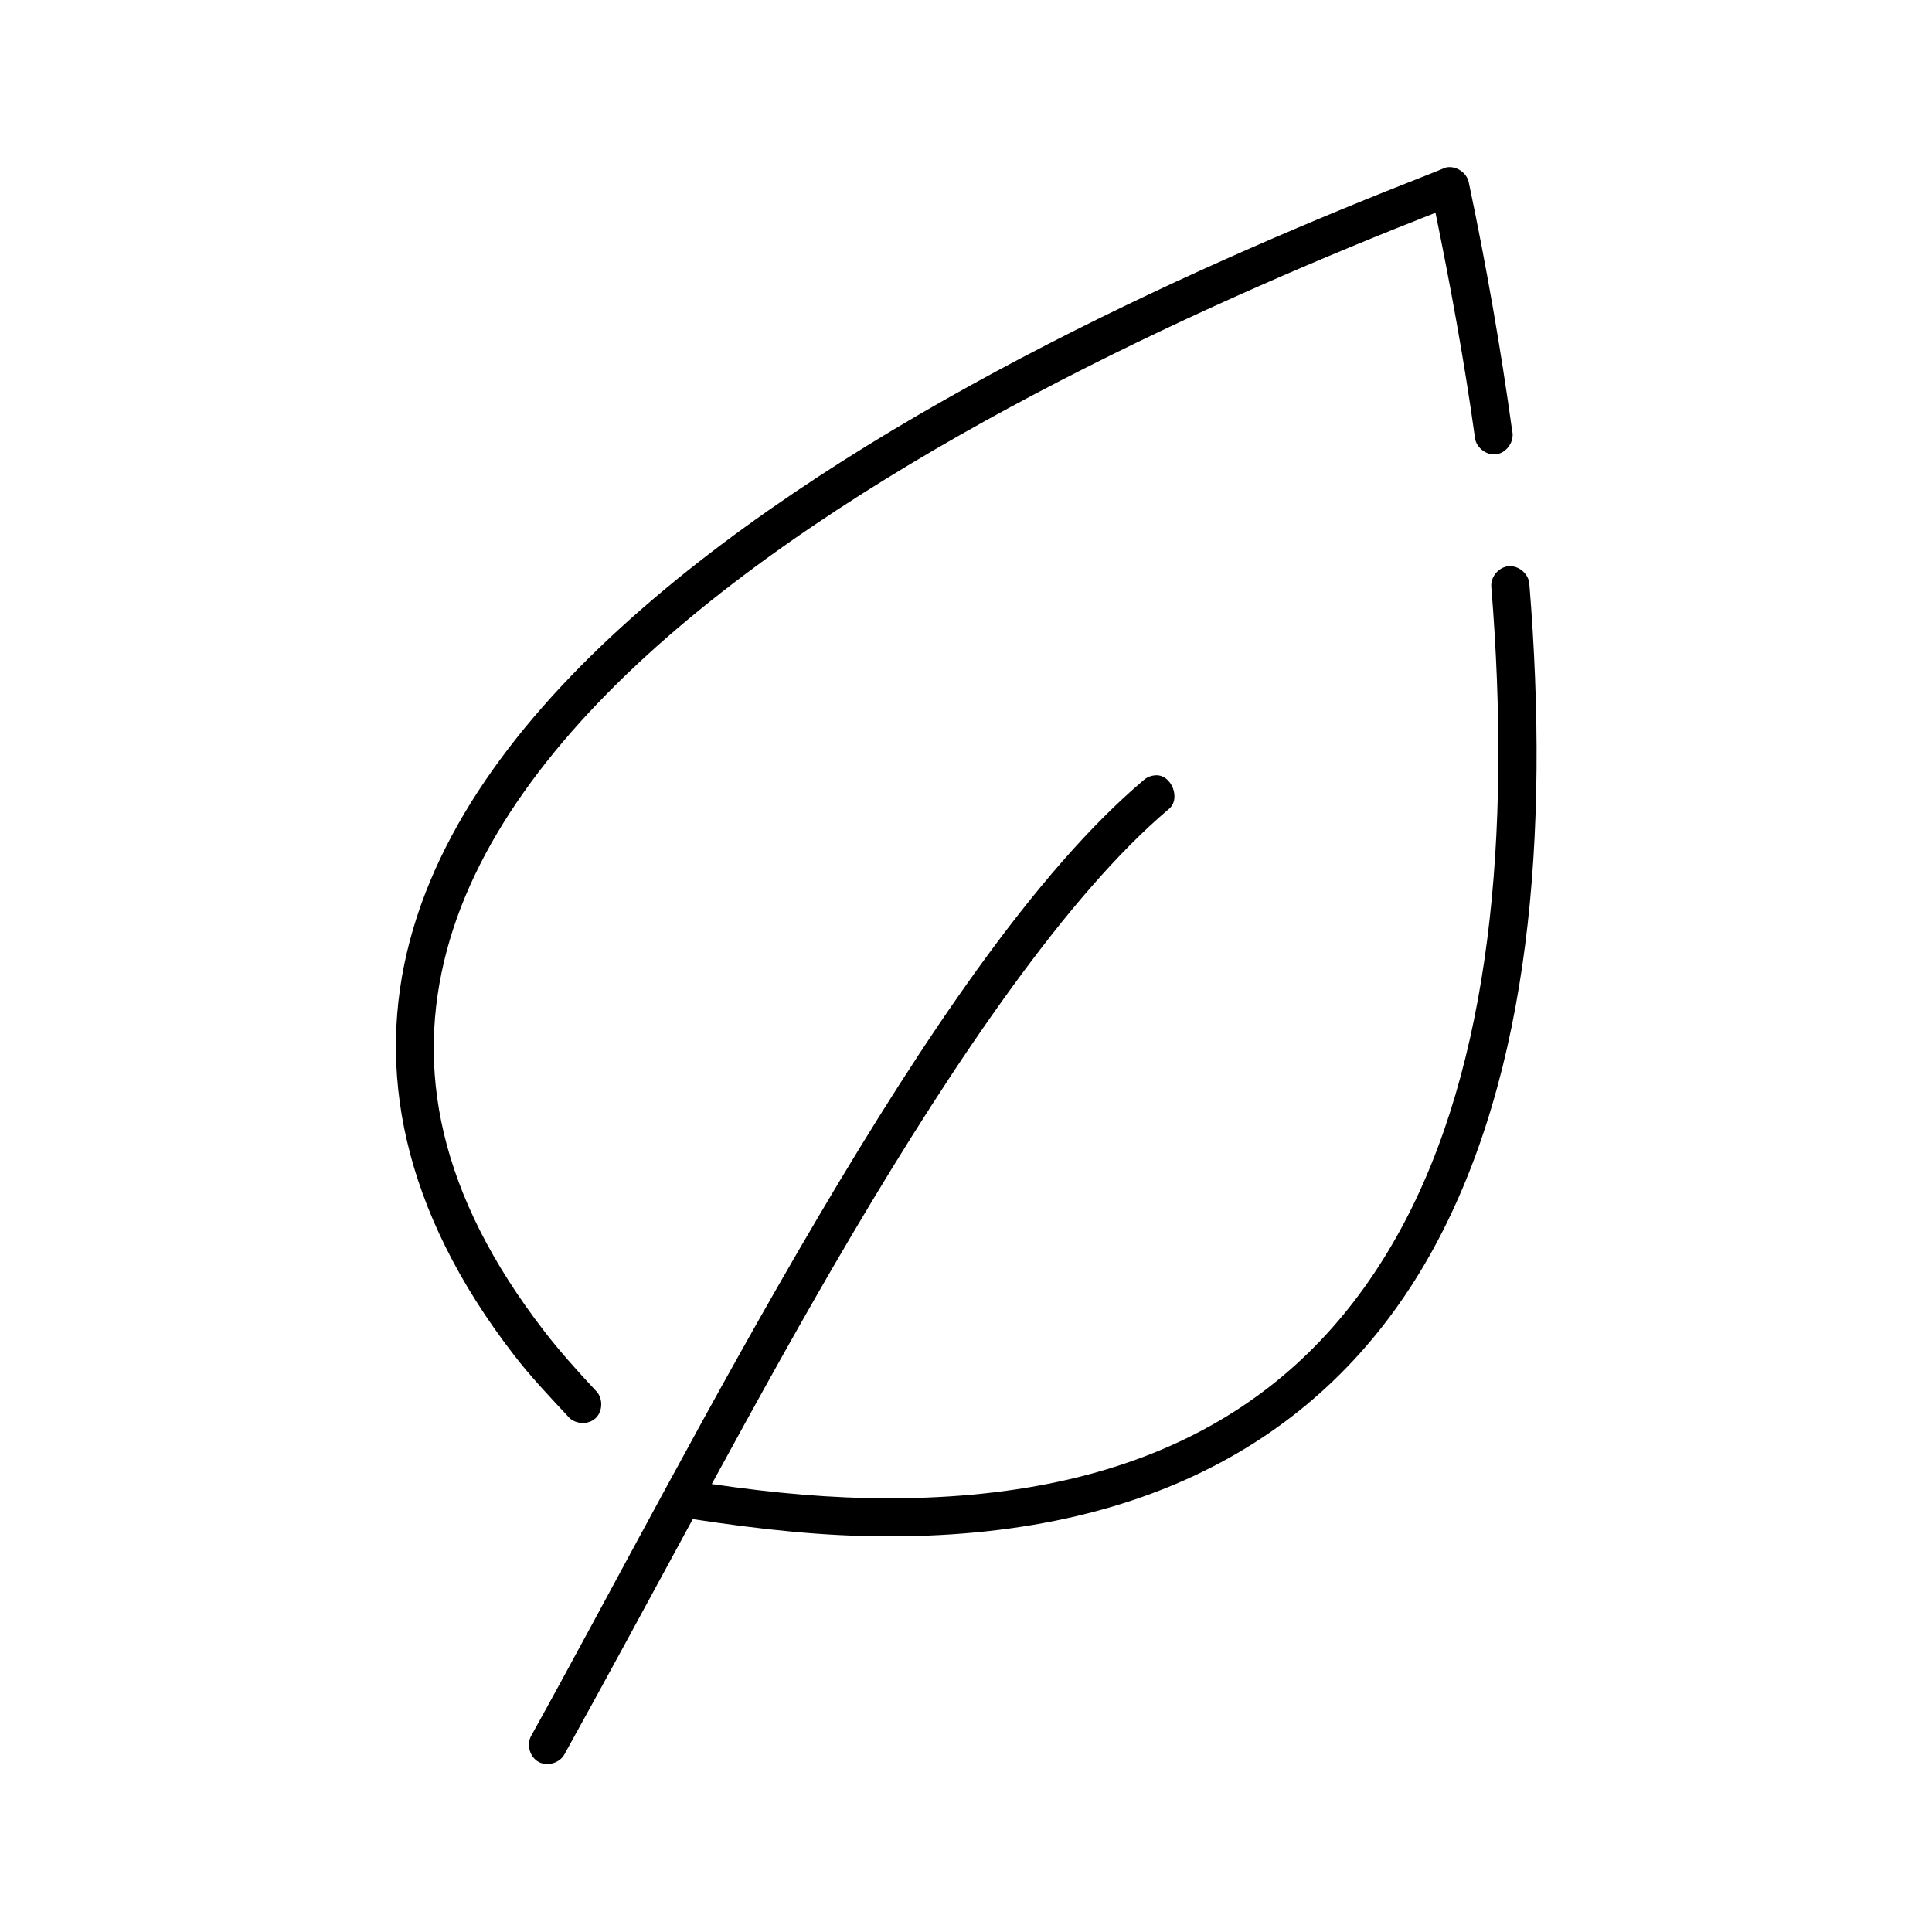 <?xml version="1.0" encoding="UTF-8"?>
<!-- Uploaded to: ICON Repo, www.iconrepo.com, Generator: ICON Repo Mixer Tools -->
<svg fill="#000000" width="800px" height="800px" version="1.1" viewBox="144 144 512 512" xmlns="http://www.w3.org/2000/svg">
 <path d="m527.09 188.41c-0.684 0.312-2.992 1.203-4.793 1.938-56.336 22.055-143.96 60.352-204.95 112.2-31.254 26.574-55.68 56.758-64.715 90.684-9.035 33.926-2.227 71.344 27.715 110.05 4.254 5.496 8.98 10.492 14.016 15.902 1.68 2.242 5.367 2.586 7.434 0.695 2.066-1.891 2.051-5.59-0.031-7.465-4.981-5.352-9.457-10.352-13.383-15.43-28.512-36.859-34.23-70.094-25.98-101.07 8.25-30.98 31.07-59.844 61.41-85.645 58.859-50.051 144.62-87.91 200.61-109.89 4.031 19.676 7.684 39.668 10.391 59.195 0.098 2.816 2.957 5.211 5.75 4.812 2.789-0.398 4.867-3.5 4.172-6.231-3.016-21.766-6.887-44-11.496-65.809-0.516-2.668-3.5-4.578-6.141-3.938zm16.691 105.64c-2.641 0.234-4.824 2.871-4.566 5.512 5.344 65.855-0.238 126.65-24.09 170.34-23.852 43.695-65.328 71.16-135.42 71.16-15.656 0-30.402-1.352-47.082-3.777 11.863-21.746 24.227-44.18 37.004-65.809 27.879-47.195 57.402-90.469 84.086-113.04 3.336-2.648 0.789-9.254-3.465-8.973-1.152 0.047-2.285 0.496-3.148 1.258-28.684 24.262-58.051 68.016-86.133 115.56-28.082 47.543-54.637 98.859-76.211 137.76-1.293 2.309-0.359 5.59 1.957 6.871s5.59 0.332 6.863-1.988c10.332-18.625 21.879-39.996 34.012-62.344 18.461 2.797 34.734 4.566 52.121 4.566 72.773 0 118.83-29.816 144.23-76.355 25.406-46.543 30.781-109.11 25.352-176.01-0.156-2.695-2.82-4.981-5.512-4.723z"/>
</svg>